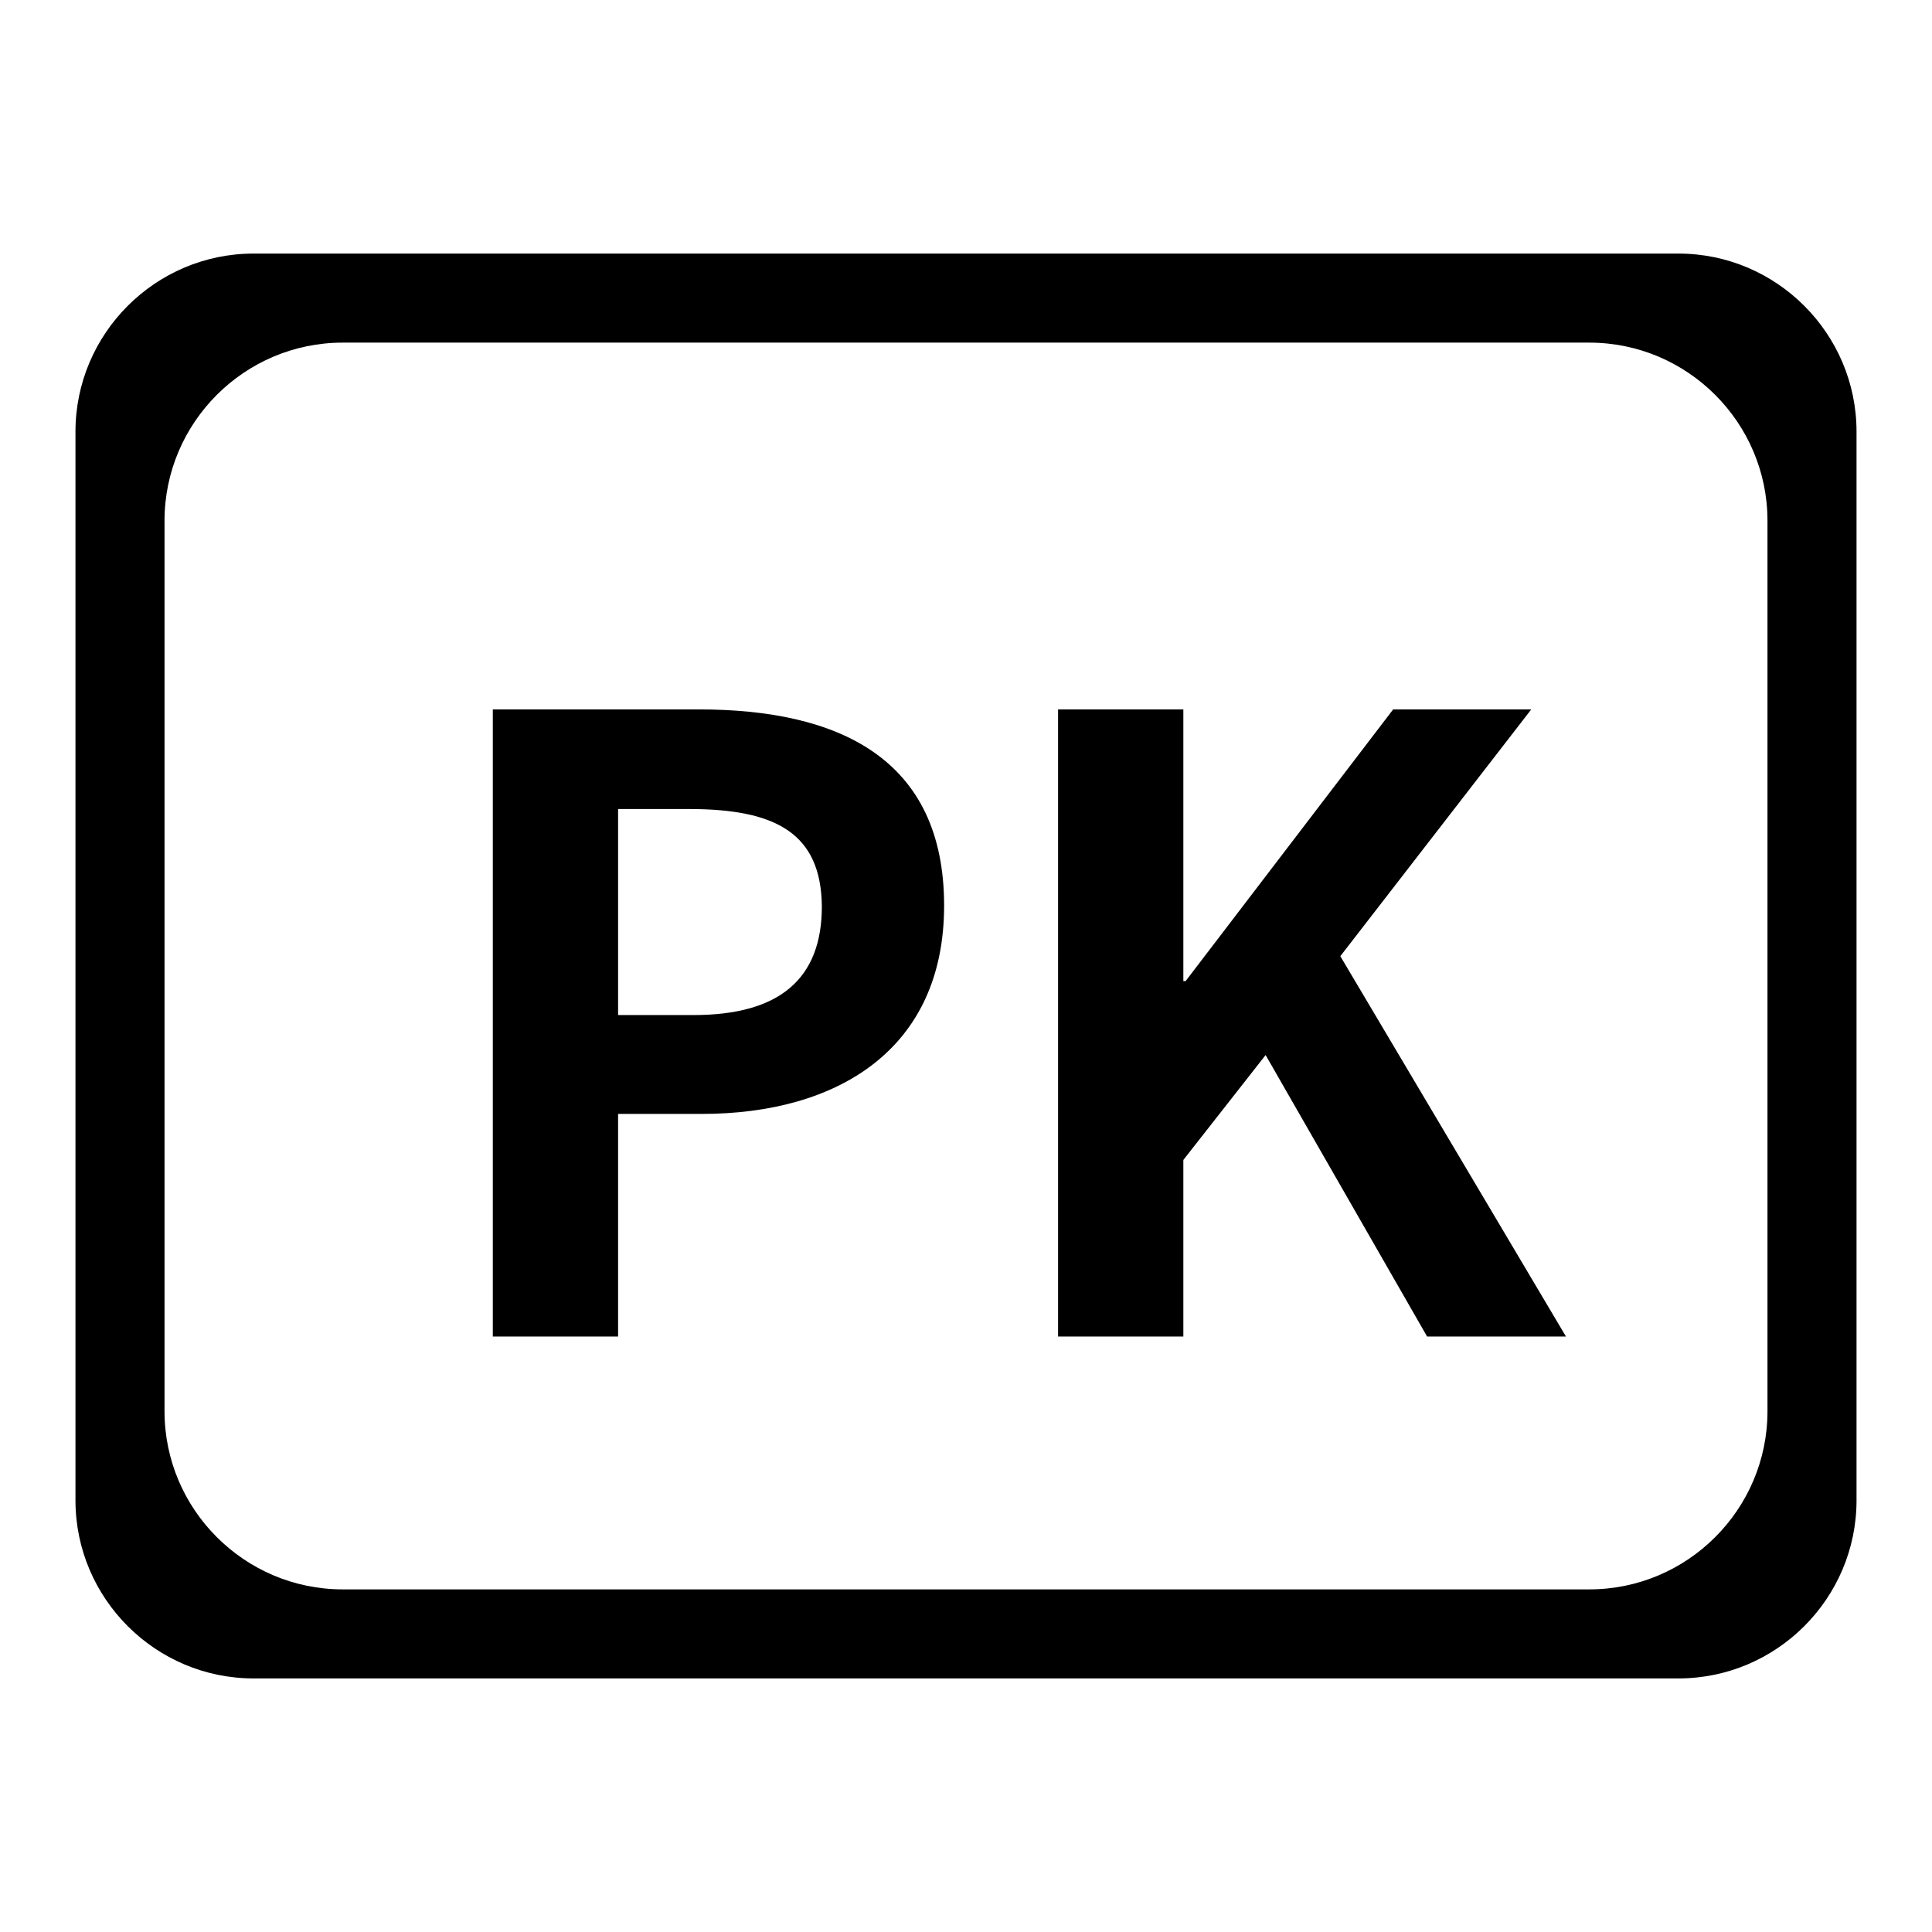 <?xml version="1.0" encoding="utf-8"?>
<!-- Svg Vector Icons : http://www.onlinewebfonts.com/icon -->
<!DOCTYPE svg PUBLIC "-//W3C//DTD SVG 1.1//EN" "http://www.w3.org/Graphics/SVG/1.1/DTD/svg11.dtd">
<svg version="1.1" xmlns="http://www.w3.org/2000/svg" xmlns:xlink="http://www.w3.org/1999/xlink" x="0px" y="0px" viewBox="0 0 256 256" enable-background="new 0 0 256 256" xml:space="preserve">
<g><g><path fill="#000000" d="M222.4,222.4H33.6c-13,0-23.6-10.6-23.6-23.6V57.2c0-13,10.6-23.6,23.6-23.6h188.8c13,0,23.6,10.6,23.6,23.6v141.6C246,211.8,235.4,222.4,222.4,222.4z M234.2,69c0-13-10.6-23.6-23.6-23.6H45.4c-13,0-23.6,10.6-23.6,23.6v118c0,13,10.6,23.6,23.6,23.6h165.2c13,0,23.6-10.6,23.6-23.6V69z M189.1,177.1l-21.4-37.3l-10.9,13.9v23.4h-16.6V94h16.6v36h0.3l27.5-36h18.3l-25.3,32.7l29.9,50.4H189.1z M93,147.6H81.9v29.5H65.3V94h27.3c18.4,0,32.5,6.4,32.5,26C125.1,139.1,110.9,147.6,93,147.6z M91.3,107.2h-9.4v27.3h10c11.4,0,17-4.8,17-14.4C108.8,110.4,102.8,107.2,91.3,107.2z"/></g></g>
</svg>
